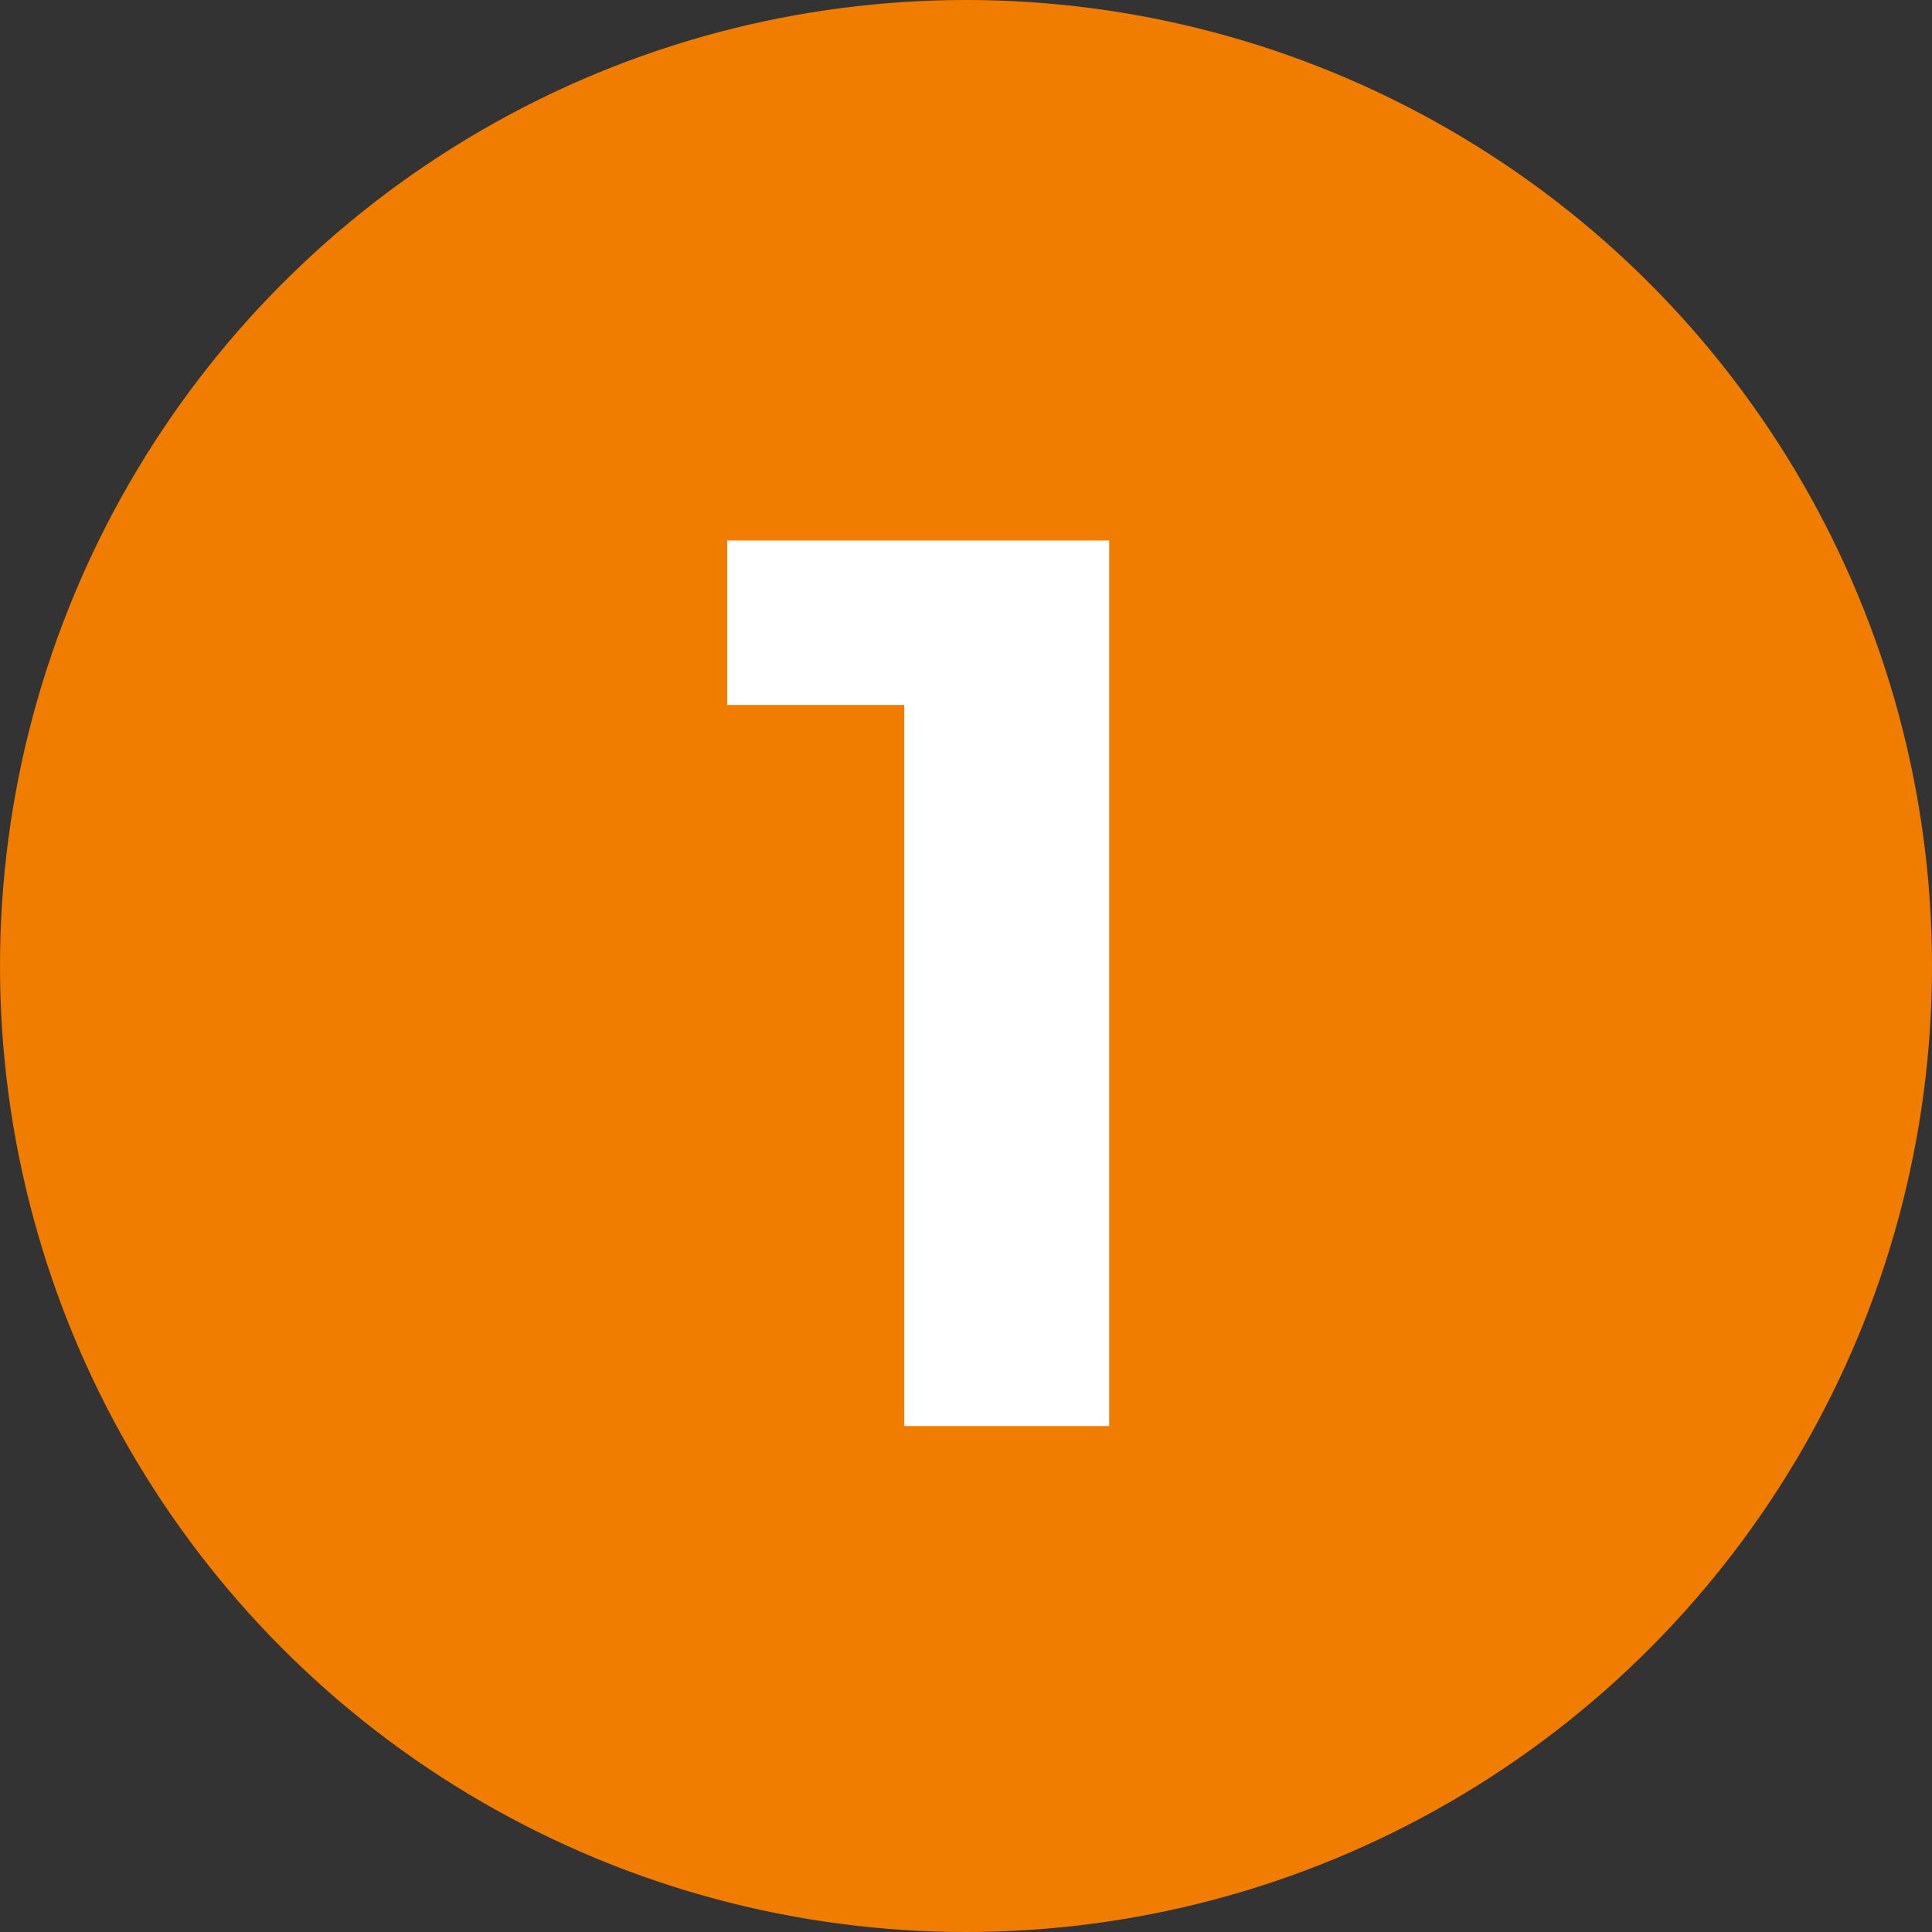 <?xml version="1.0" encoding="UTF-8"?> <svg xmlns="http://www.w3.org/2000/svg" width="84" height="84" viewBox="0 0 84 84" fill="none"><rect x="0" y="0" width="84" height="84" fill="#333333" stroke="none"/> <circle cx="42" cy="42" r="42" fill="#F07C00"></circle> <path d="M39.316 62V26.8L43.166 30.65H31.616V23.5H48.226V62H39.316Z" fill="white"></path> </svg> 
